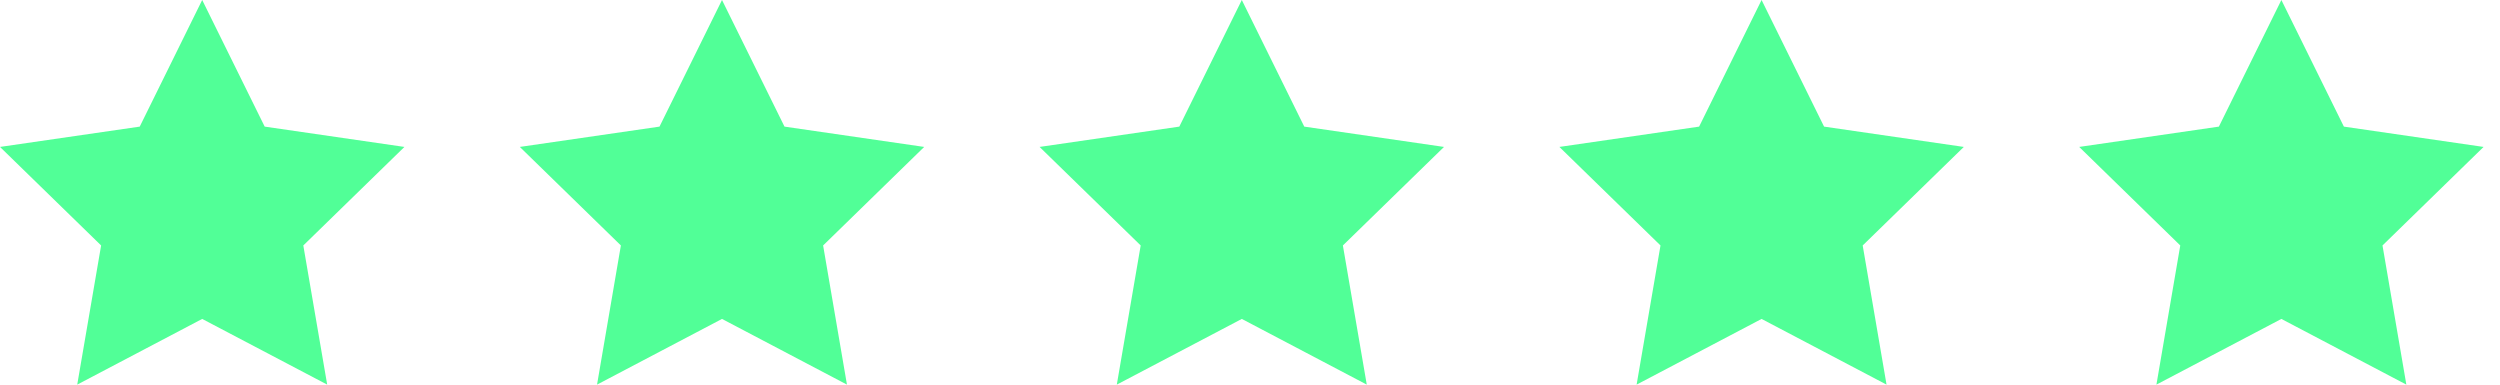<svg width="65" height="10" viewBox="0 0 65 10" fill="none" xmlns="http://www.w3.org/2000/svg">
<path d="M5.257 0L6.882 3.292L10.515 3.82L7.886 6.382L8.507 10L5.257 8.292L2.008 10L2.629 6.382L0 3.82L3.633 3.292L5.257 0Z" fill="#51FF97"/>
<path d="M18.772 0L20.397 3.292L24.029 3.82L21.401 6.382L22.021 10L18.772 8.292L15.523 10L16.143 6.382L13.515 3.82L17.147 3.292L18.772 0Z" fill="#51FF97"/>
<path d="M32.287 0L33.911 3.292L37.544 3.82L34.915 6.382L35.536 10L32.287 8.292L29.037 10L29.658 6.382L27.029 3.82L30.662 3.292L32.287 0Z" fill="#51FF97"/>
<path d="M45.801 0L47.426 3.292L51.059 3.82L48.43 6.382L49.05 10L45.801 8.292L42.552 10L43.173 6.382L40.544 3.82L44.177 3.292L45.801 0Z" fill="#51FF97"/>
<path d="M59.316 0L60.941 3.292L64.573 3.82L61.945 6.382L62.565 10L59.316 8.292L56.067 10L56.687 6.382L54.059 3.82L57.691 3.292L59.316 0Z" fill="#51FF97"/>
</svg>
